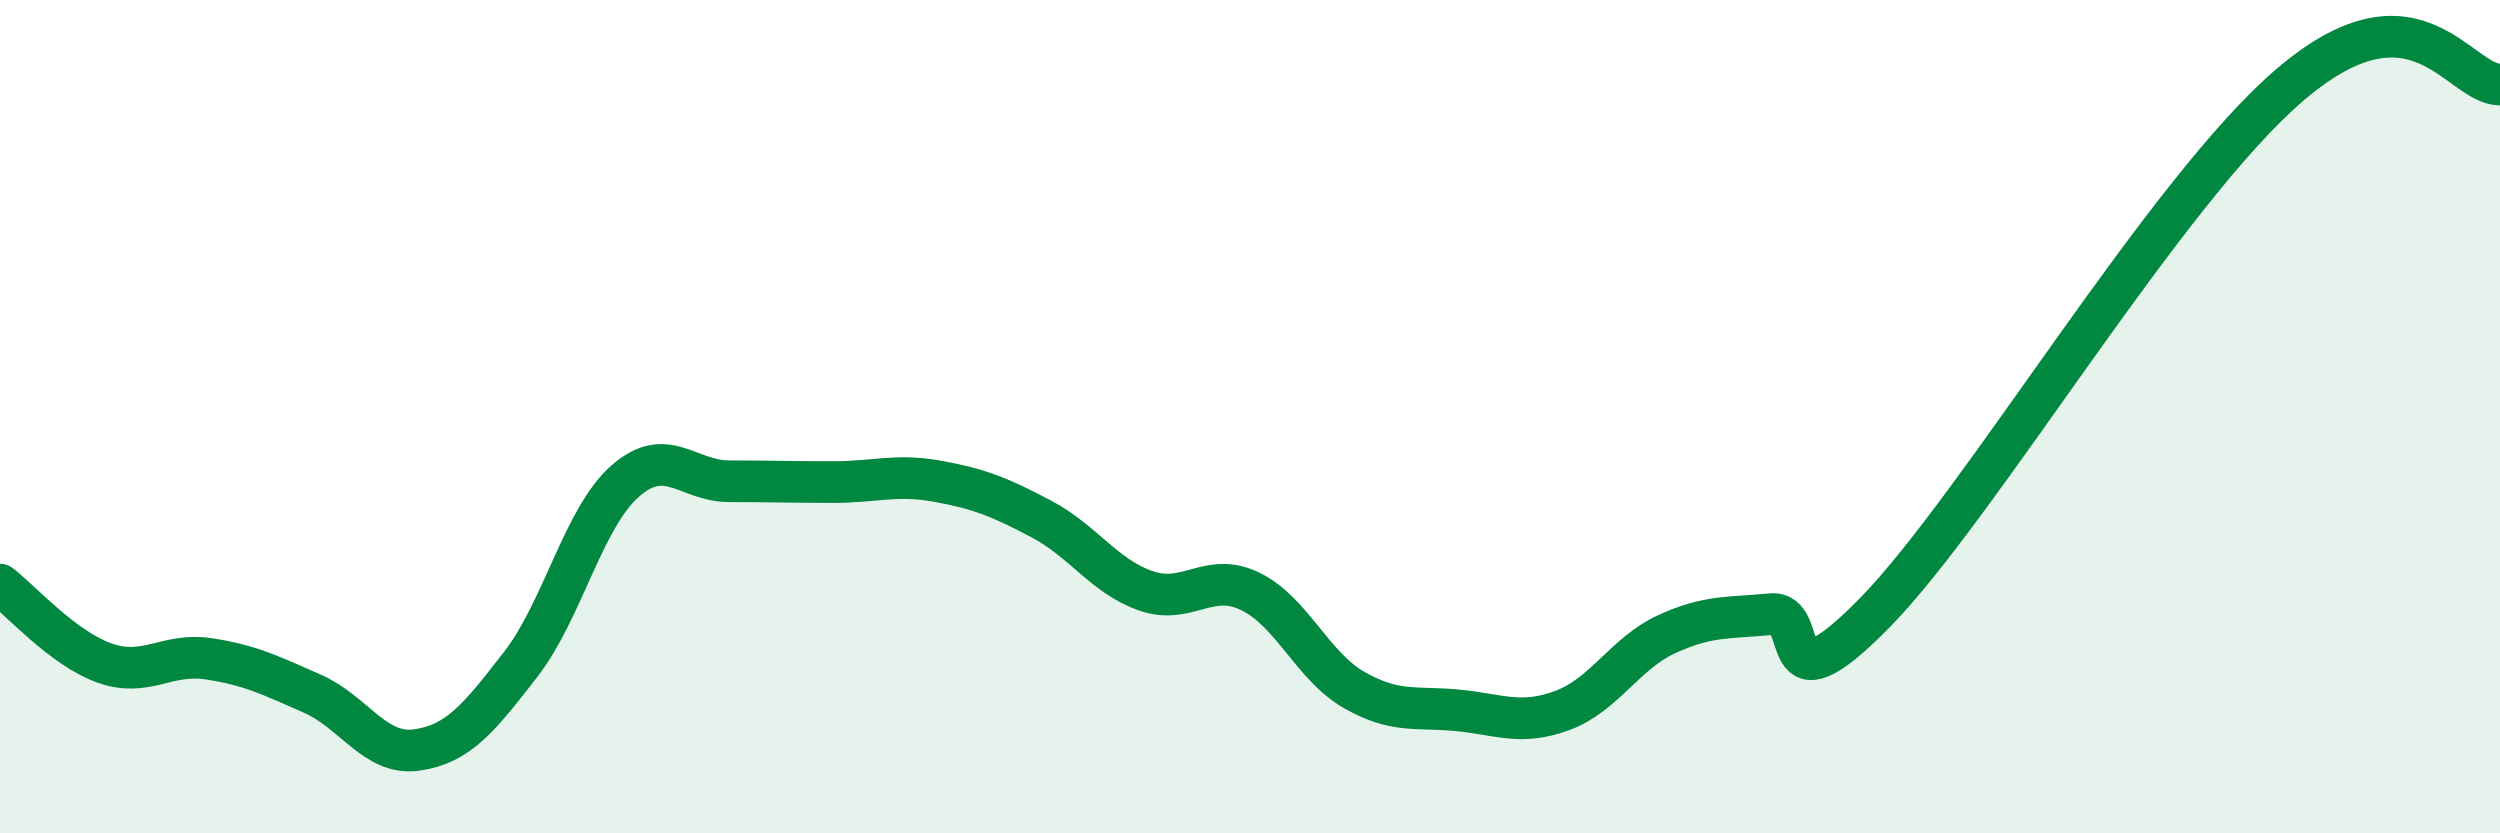 
    <svg width="60" height="20" viewBox="0 0 60 20" xmlns="http://www.w3.org/2000/svg">
      <path
        d="M 0,14.03 C 0.5,14.41 1.5,15.55 2.5,15.91 C 3.5,16.27 4,15.66 5,15.81 C 6,15.96 6.5,16.21 7.5,16.65 C 8.5,17.09 9,18.14 10,18 C 11,17.86 11.5,17.23 12.5,15.94 C 13.5,14.65 14,12.43 15,11.55 C 16,10.67 16.5,11.55 17.5,11.55 C 18.5,11.55 19,11.57 20,11.57 C 21,11.57 21.5,11.37 22.5,11.55 C 23.5,11.73 24,11.93 25,12.46 C 26,12.99 26.5,13.83 27.5,14.18 C 28.5,14.53 29,13.71 30,14.19 C 31,14.67 31.5,15.99 32.5,16.56 C 33.5,17.13 34,16.95 35,17.05 C 36,17.15 36.5,17.42 37.5,17.05 C 38.5,16.68 39,15.68 40,15.22 C 41,14.76 41.5,14.84 42.5,14.74 C 43.5,14.64 42.5,17.25 45,14.7 C 47.5,12.15 52,4.53 55,2 C 58,-0.53 59,2.02 60,2.03L60 20L0 20Z"
        fill="#008740"
        opacity="0.1"
        stroke-linecap="round"
        stroke-linejoin="round"
      />
      <path
        d="M 0,14.03 C 0.5,14.41 1.5,15.55 2.5,15.91 C 3.5,16.27 4,15.66 5,15.81 C 6,15.96 6.5,16.21 7.5,16.65 C 8.5,17.09 9,18.14 10,18 C 11,17.86 11.5,17.23 12.5,15.94 C 13.5,14.65 14,12.43 15,11.55 C 16,10.67 16.5,11.55 17.5,11.55 C 18.5,11.55 19,11.57 20,11.57 C 21,11.57 21.5,11.37 22.5,11.55 C 23.5,11.73 24,11.93 25,12.46 C 26,12.99 26.5,13.83 27.5,14.18 C 28.5,14.53 29,13.71 30,14.19 C 31,14.67 31.5,15.99 32.5,16.56 C 33.5,17.13 34,16.95 35,17.05 C 36,17.15 36.5,17.42 37.5,17.05 C 38.5,16.68 39,15.68 40,15.22 C 41,14.76 41.5,14.84 42.5,14.74 C 43.5,14.64 42.5,17.25 45,14.7 C 47.5,12.15 52,4.53 55,2 C 58,-0.53 59,2.02 60,2.03"
        stroke="#008740"
        stroke-width="1"
        fill="none"
        stroke-linecap="round"
        stroke-linejoin="round"
      />
    </svg>
  